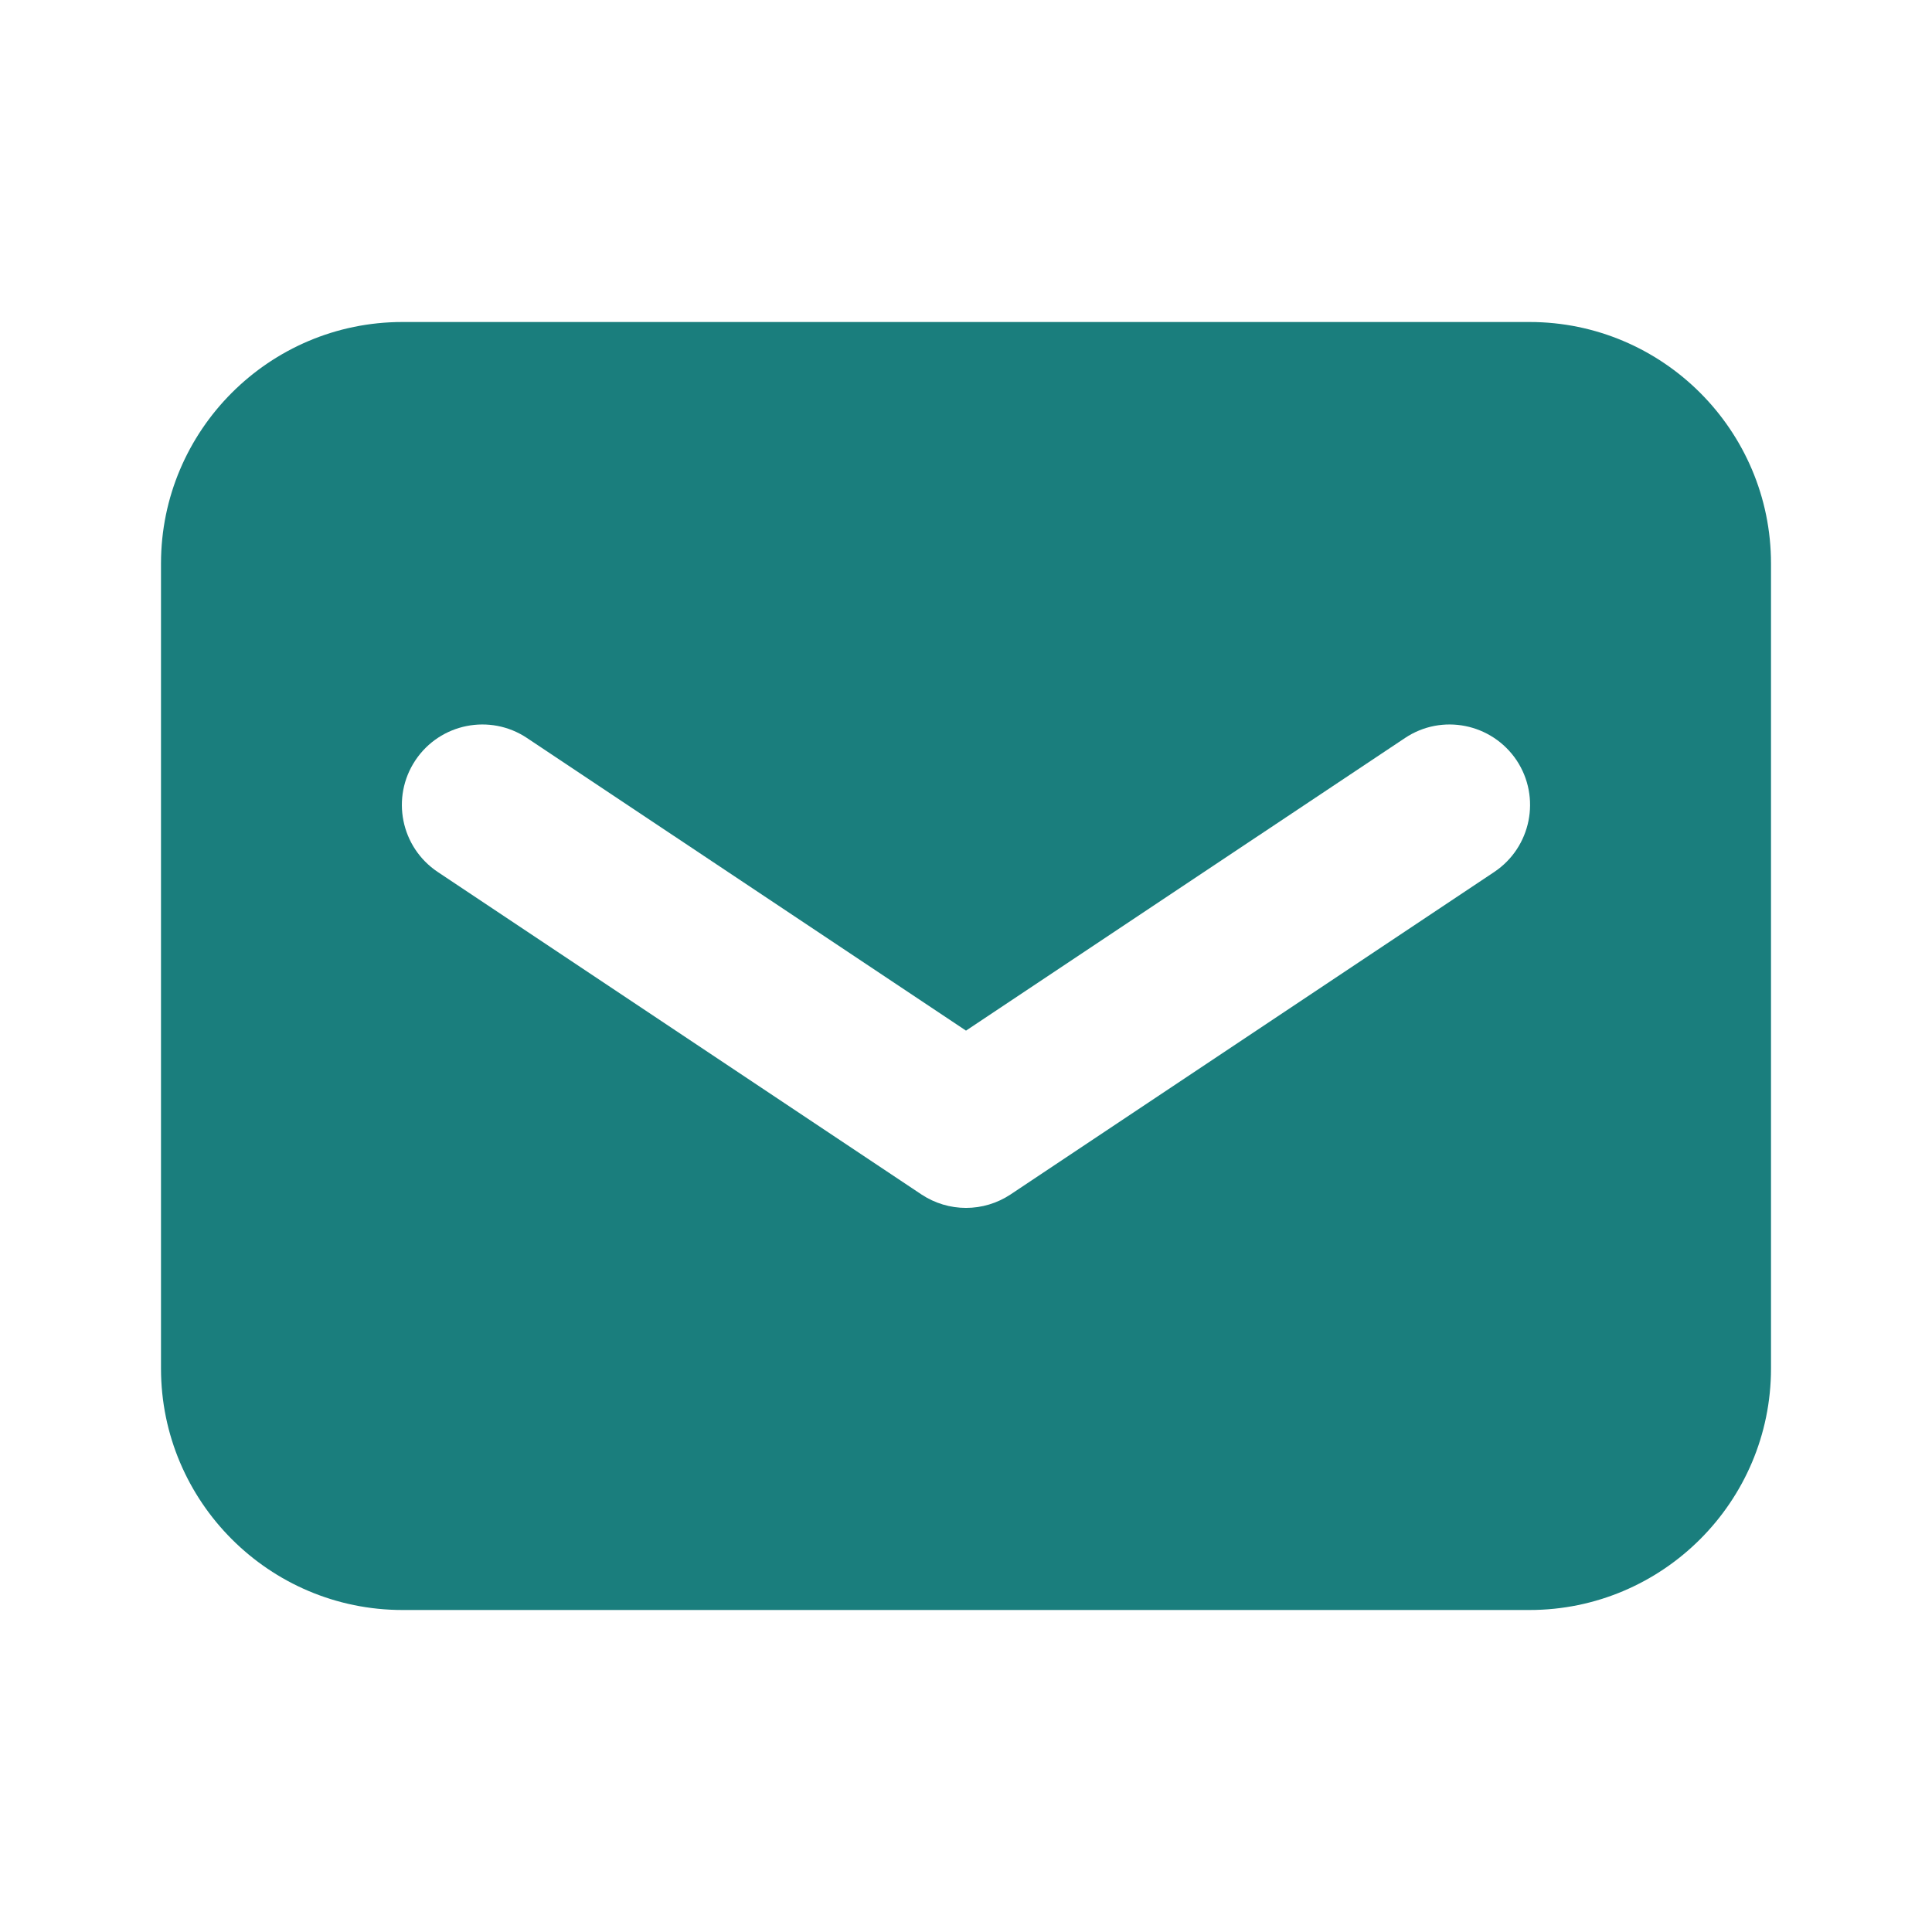 <svg width="24" height="24" viewBox="0 0 24 24" fill="none" xmlns="http://www.w3.org/2000/svg">
<path fill-rule="evenodd" clip-rule="evenodd" d="M18.562 10.832L12.555 14.837C12.386 14.949 12.194 15.005 12 15.005C11.806 15.005 11.614 14.949 11.445 14.837L5.438 10.832C4.978 10.525 4.854 9.905 5.16 9.445C5.466 8.986 6.087 8.861 6.547 9.168L12 12.803L17.453 9.168C17.912 8.861 18.532 8.986 18.84 9.445C19.145 9.905 19.021 10.525 18.562 10.832ZM19 4H5C3.345 4 2 5.346 2 7V17C2 18.654 3.345 20 5 20H19C20.654 20 22 18.654 22 17V7C22 5.346 20.654 4 19 4Z" fill="#1A7E7D"/>
</svg>
